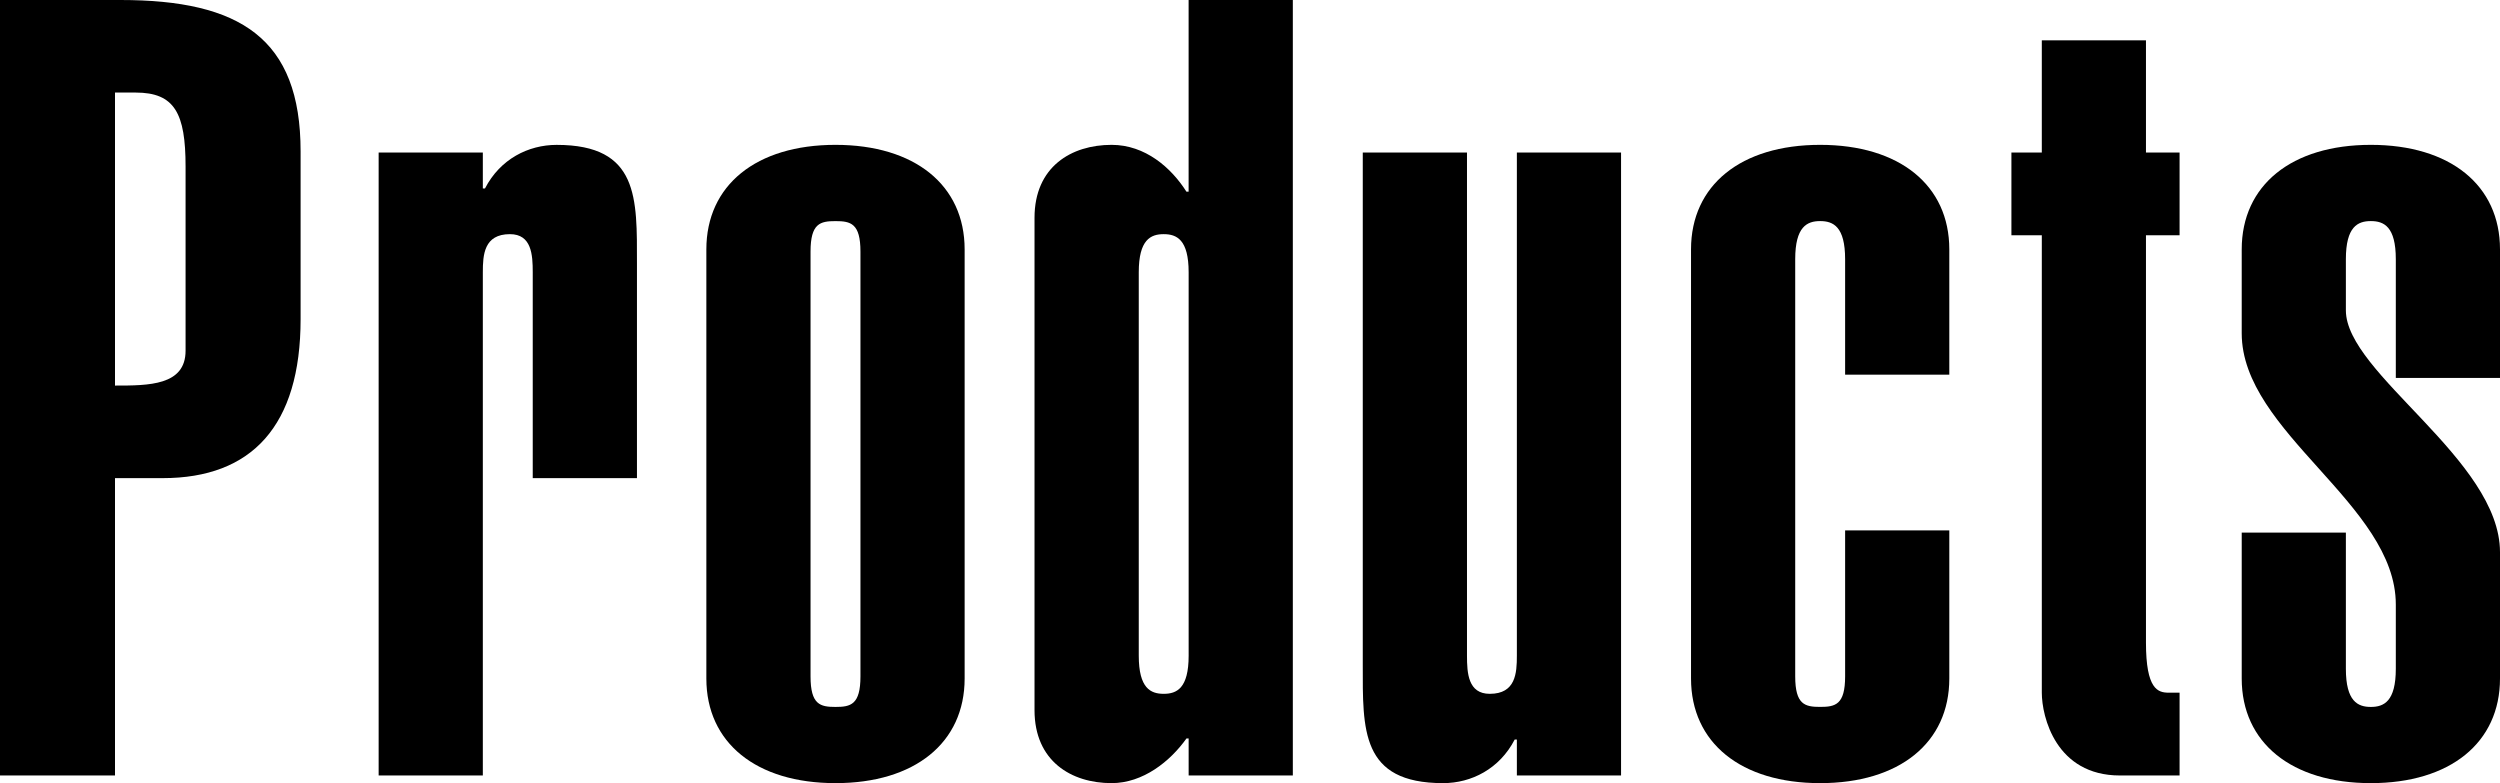 <?xml version="1.0" encoding="utf-8"?>
<!-- Generator: Adobe Illustrator 14.0.0, SVG Export Plug-In . SVG Version: 6.00 Build 43363)  -->
<!DOCTYPE svg PUBLIC "-//W3C//DTD SVG 1.1//EN" "http://www.w3.org/Graphics/SVG/1.1/DTD/svg11.dtd">
<svg version="1.1" id="レイヤー_1" xmlns="http://www.w3.org/2000/svg" xmlns:xlink="http://www.w3.org/1999/xlink" x="0px"
	 y="0px" width="83px" height="26px" viewBox="0 0 83 26" enable-background="new 0 0 83 26" xml:space="preserve">
<g>
	<path d="M9.98,10.595c0,3.544-1.622,5.279-4.576,5.279H3.818v9.872H0V0h3.999C7.963,0,9.98,1.266,9.98,5.026V10.595z M3.818,12.801
		c1.118,0,2.343,0,2.343-1.157V5.532c0-1.771-0.361-2.459-1.658-2.459H3.818V12.801z"/>
	<path d="M12.571,5.063h3.459v1.193h0.072c0.504-0.977,1.441-1.446,2.378-1.446c2.738,0,2.667,1.771,2.667,3.941v7.123h-3.46V9.04
		c0-0.579-0.036-1.266-0.757-1.266c-0.863,0-0.9,0.687-0.9,1.266v16.706h-3.459V5.063z"/>
	<path d="M32.026,22.527c0,2.134-1.657,3.473-4.288,3.473c-2.63,0-4.287-1.339-4.287-3.473V8.28c0-2.134,1.657-3.471,4.287-3.471
		c2.631,0,4.288,1.337,4.288,3.471V22.527z M28.567,8.353c0-0.939-0.325-1.012-0.829-1.012c-0.505,0-0.828,0.072-0.828,1.012v14.104
		c0,0.939,0.323,1.013,0.828,1.013c0.504,0,0.829-0.073,0.829-1.013V8.353z"/>
	<path d="M42.923,25.746h-3.46v-1.229h-0.072C38.852,25.275,37.95,26,36.905,26c-1.333,0-2.559-0.725-2.559-2.424V7.232
		c0-1.7,1.226-2.423,2.559-2.423c1.117,0,1.981,0.759,2.485,1.555h0.072V0h3.46V25.746z M37.807,21.769
		c0,1.085,0.396,1.266,0.828,1.266s0.828-0.181,0.828-1.266V9.04c0-1.085-0.396-1.266-0.828-1.266s-0.828,0.181-0.828,1.266V21.769z
		"/>
	<path d="M53.819,25.746H50.36v-1.193h-0.072C49.784,25.528,48.848,26,47.911,26c-2.739,0-2.667-1.772-2.667-3.942V5.063h3.46
		v16.706c0,0.577,0.036,1.266,0.756,1.266c0.863,0,0.9-0.688,0.9-1.266V5.063h3.459V25.746z"/>
	<path d="M56.142,8.28c0-2.134,1.658-3.471,4.287-3.471c2.63,0,4.288,1.337,4.288,3.471v4.158h-3.459V8.605
		c0-1.084-0.396-1.265-0.829-1.265c-0.432,0-0.828,0.181-0.828,1.265v13.851c0,0.939,0.324,1.013,0.828,1.013
		c0.505,0,0.829-0.073,0.829-1.013v-4.847h3.459v4.918c0,2.134-1.658,3.473-4.288,3.473c-2.629,0-4.287-1.339-4.287-3.473V8.28z"/>
	<path d="M71.246,5.063h1.116v2.748h-1.116v13.523c0,1.556,0.396,1.663,0.757,1.663h0.359v2.749h-1.98
		c-2.127,0-2.594-1.953-2.594-2.749V7.811h-1.009V5.063h1.009V1.338h3.458V5.063z"/>
	<path d="M77.883,17.683v4.521c0,1.084,0.397,1.266,0.829,1.266c0.433,0,0.829-0.182,0.829-1.266v-2.135
		c0-3.326-5.116-5.713-5.116-9.004V8.28c0-2.134,1.658-3.471,4.287-3.471C81.342,4.81,83,6.146,83,8.28v4.268h-3.459V8.605
		c0-1.084-0.396-1.265-0.829-1.265c-0.432,0-0.829,0.181-0.829,1.265v1.7c0,2.098,5.117,4.954,5.117,8.028v4.193
		C83,24.661,81.342,26,78.712,26c-2.629,0-4.287-1.339-4.287-3.473v-4.845H77.883z"/>
</g>
</svg>
